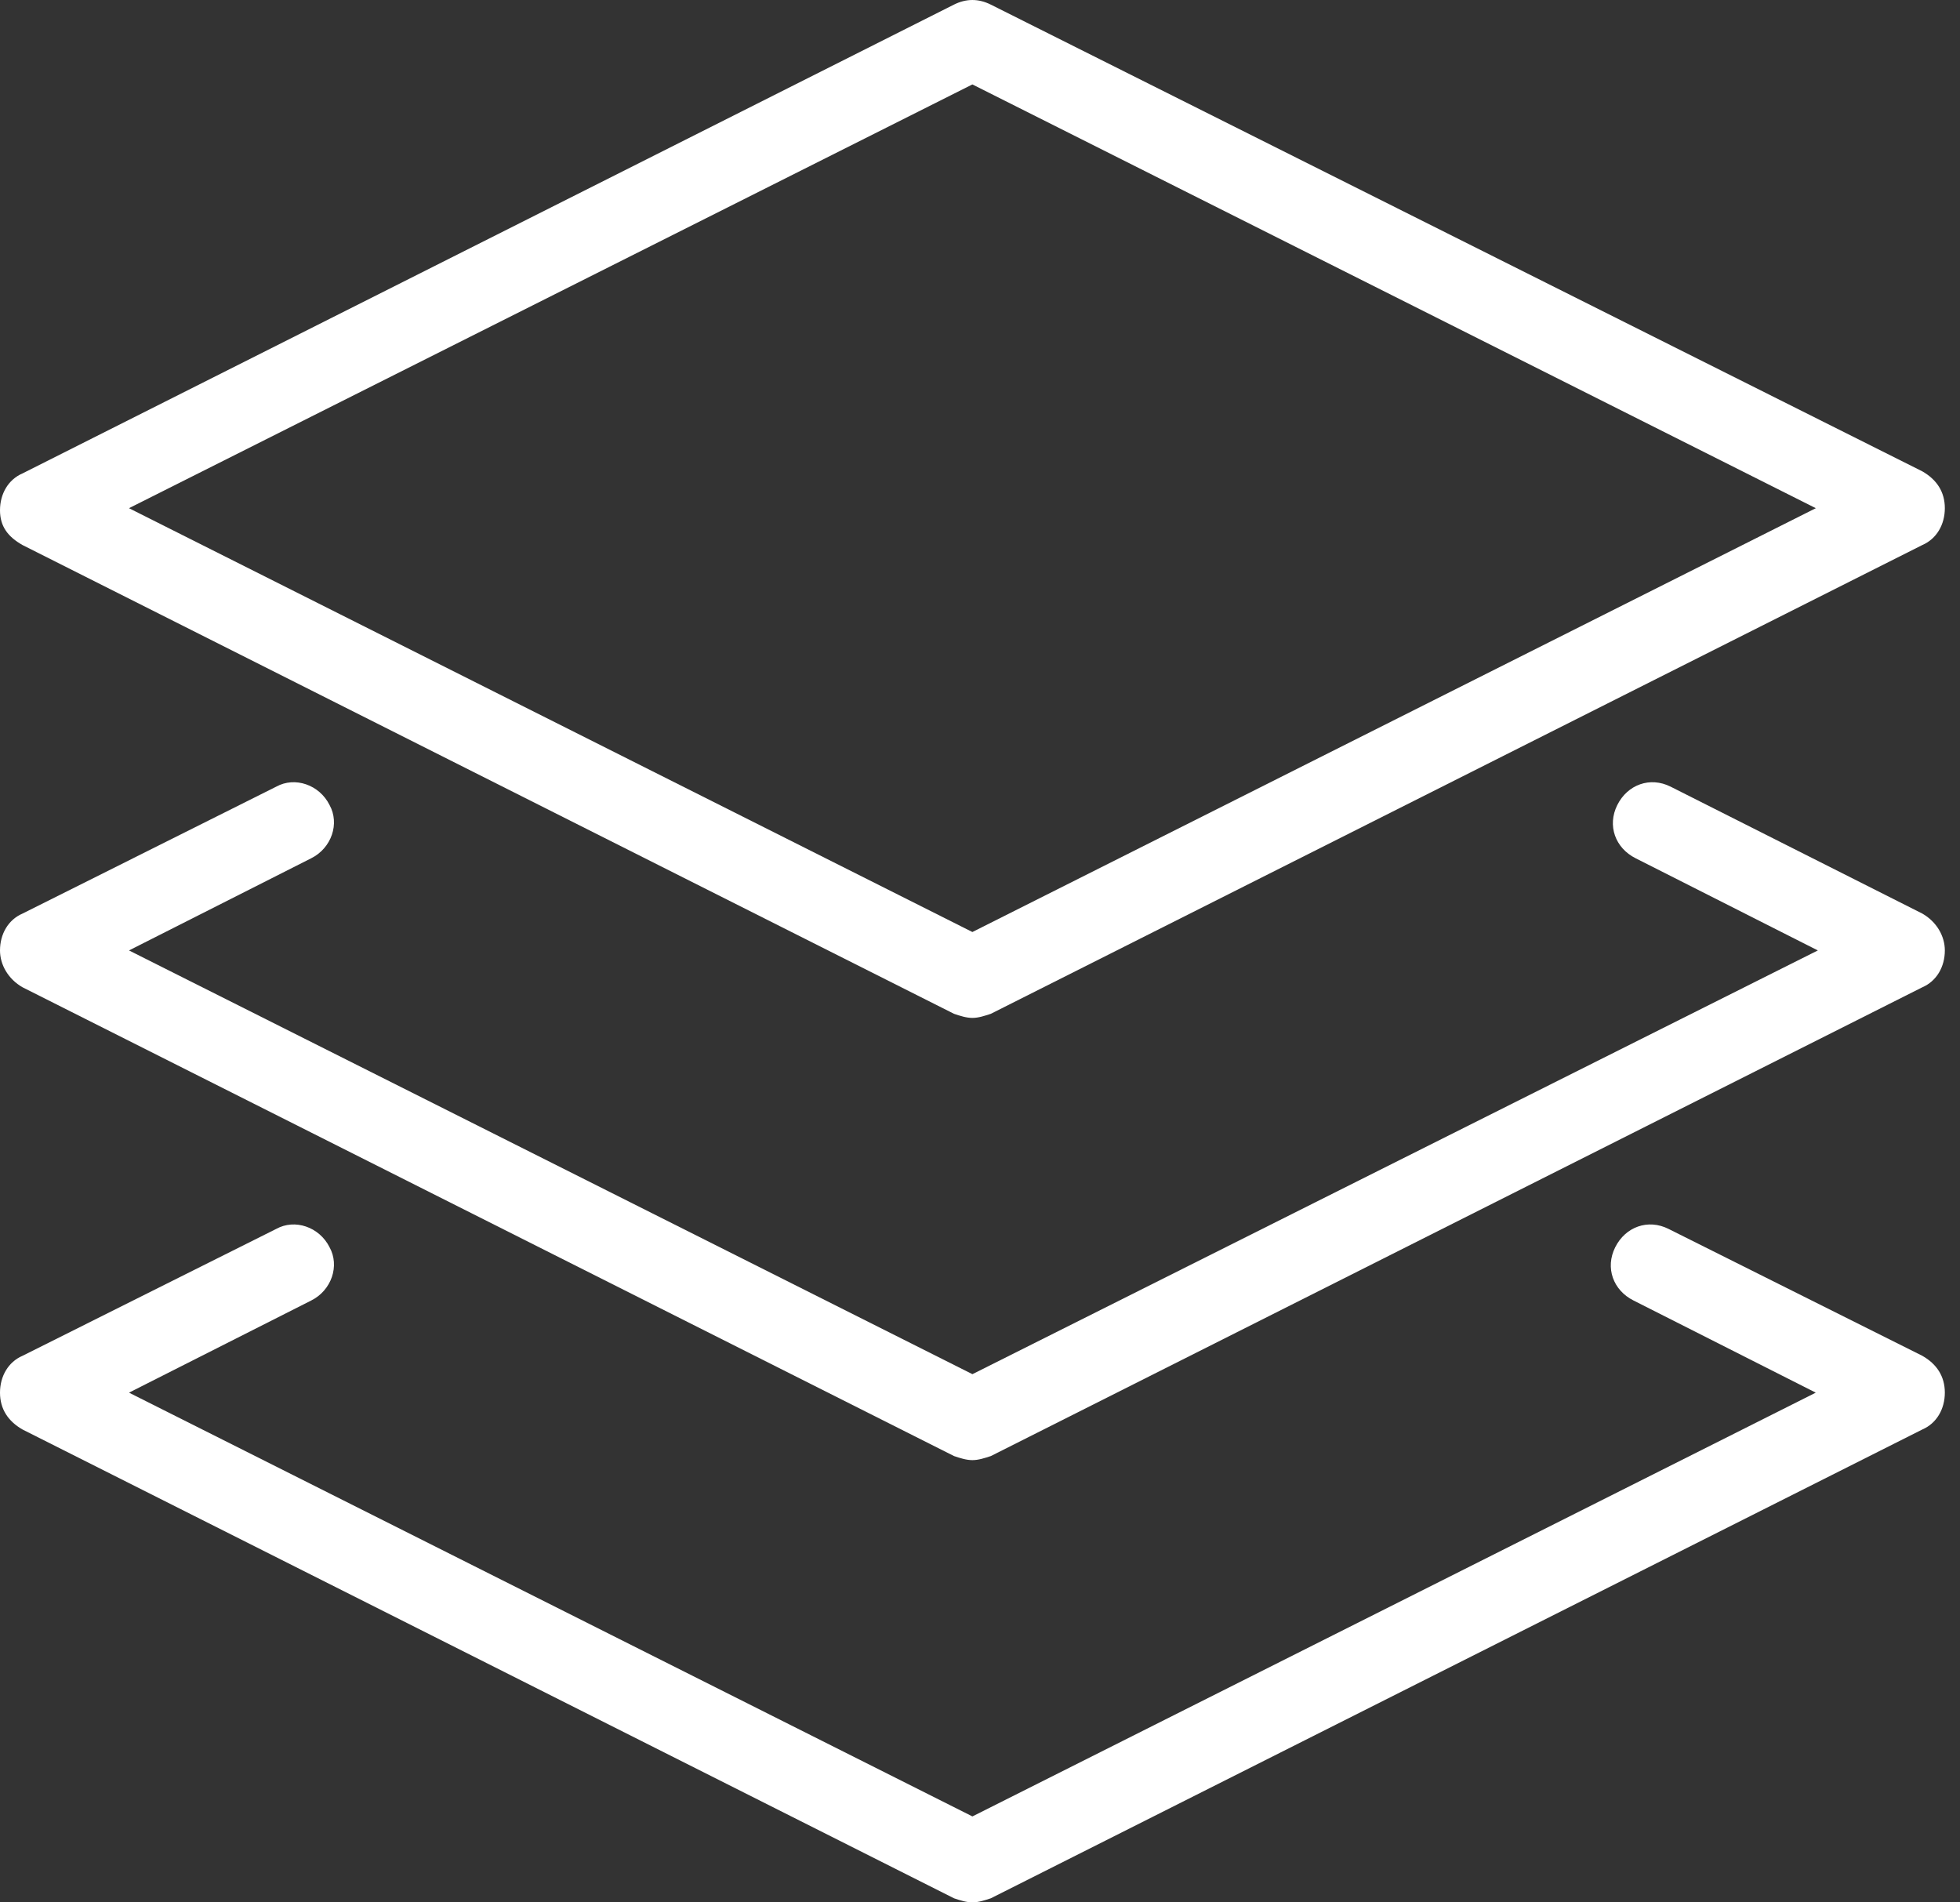 <svg width="68" height="66" viewBox="0 0 68 66" fill="none" xmlns="http://www.w3.org/2000/svg">
<rect x="0" y="0" width="68" height="66" fill="#333333" stroke="none"/>
<path d="M66.691 47.037L57.886 42.634C57.175 42.279 56.393 42.562 56.038 43.272C55.683 43.983 55.965 44.765 56.676 45.12L62.996 48.316L33.737 63.018L4.476 48.316L10.796 45.12C11.506 44.765 11.789 43.913 11.434 43.272C11.079 42.562 10.227 42.279 9.586 42.634L0.782 47.037C0.286 47.251 0 47.748 0 48.316C0 48.885 0.283 49.309 0.782 49.595L33.099 65.859C33.312 65.931 33.526 66 33.737 66C33.95 66 34.164 65.928 34.375 65.859L66.691 49.595C67.188 49.382 67.474 48.885 67.474 48.316C67.474 47.748 67.191 47.32 66.691 47.037Z" fill="white"/>
<path d="M0.783 34.253L33.099 50.516C33.313 50.588 33.526 50.657 33.737 50.657C33.951 50.657 34.165 50.585 34.376 50.516L66.692 34.253C67.189 34.039 67.474 33.542 67.474 32.974C67.474 32.477 67.191 31.98 66.692 31.695L57.958 27.291C57.248 26.936 56.465 27.219 56.11 27.93C55.755 28.64 56.038 29.422 56.748 29.777L63.068 32.974L33.737 47.675L4.476 32.974L10.796 29.777C11.506 29.422 11.789 28.571 11.434 27.93C11.079 27.219 10.227 26.936 9.586 27.291L0.782 31.695C0.286 31.908 0 32.405 0 32.974C0 33.47 0.283 33.967 0.783 34.253Z" fill="white"/>
<path d="M0.782 18.91L33.099 35.173C33.312 35.245 33.526 35.315 33.737 35.315C33.95 35.315 34.164 35.242 34.375 35.173L66.691 18.91C67.188 18.696 67.474 18.2 67.474 17.631C67.474 17.062 67.191 16.638 66.691 16.352L34.375 0.16C33.948 -0.053 33.523 -0.053 33.096 0.16L0.782 16.424C0.286 16.637 0 17.134 0 17.703C0 18.271 0.283 18.627 0.782 18.91ZM33.736 2.929L62.998 17.631L33.736 32.335L4.475 17.631L33.736 2.929Z" fill="white"/>
</svg>
